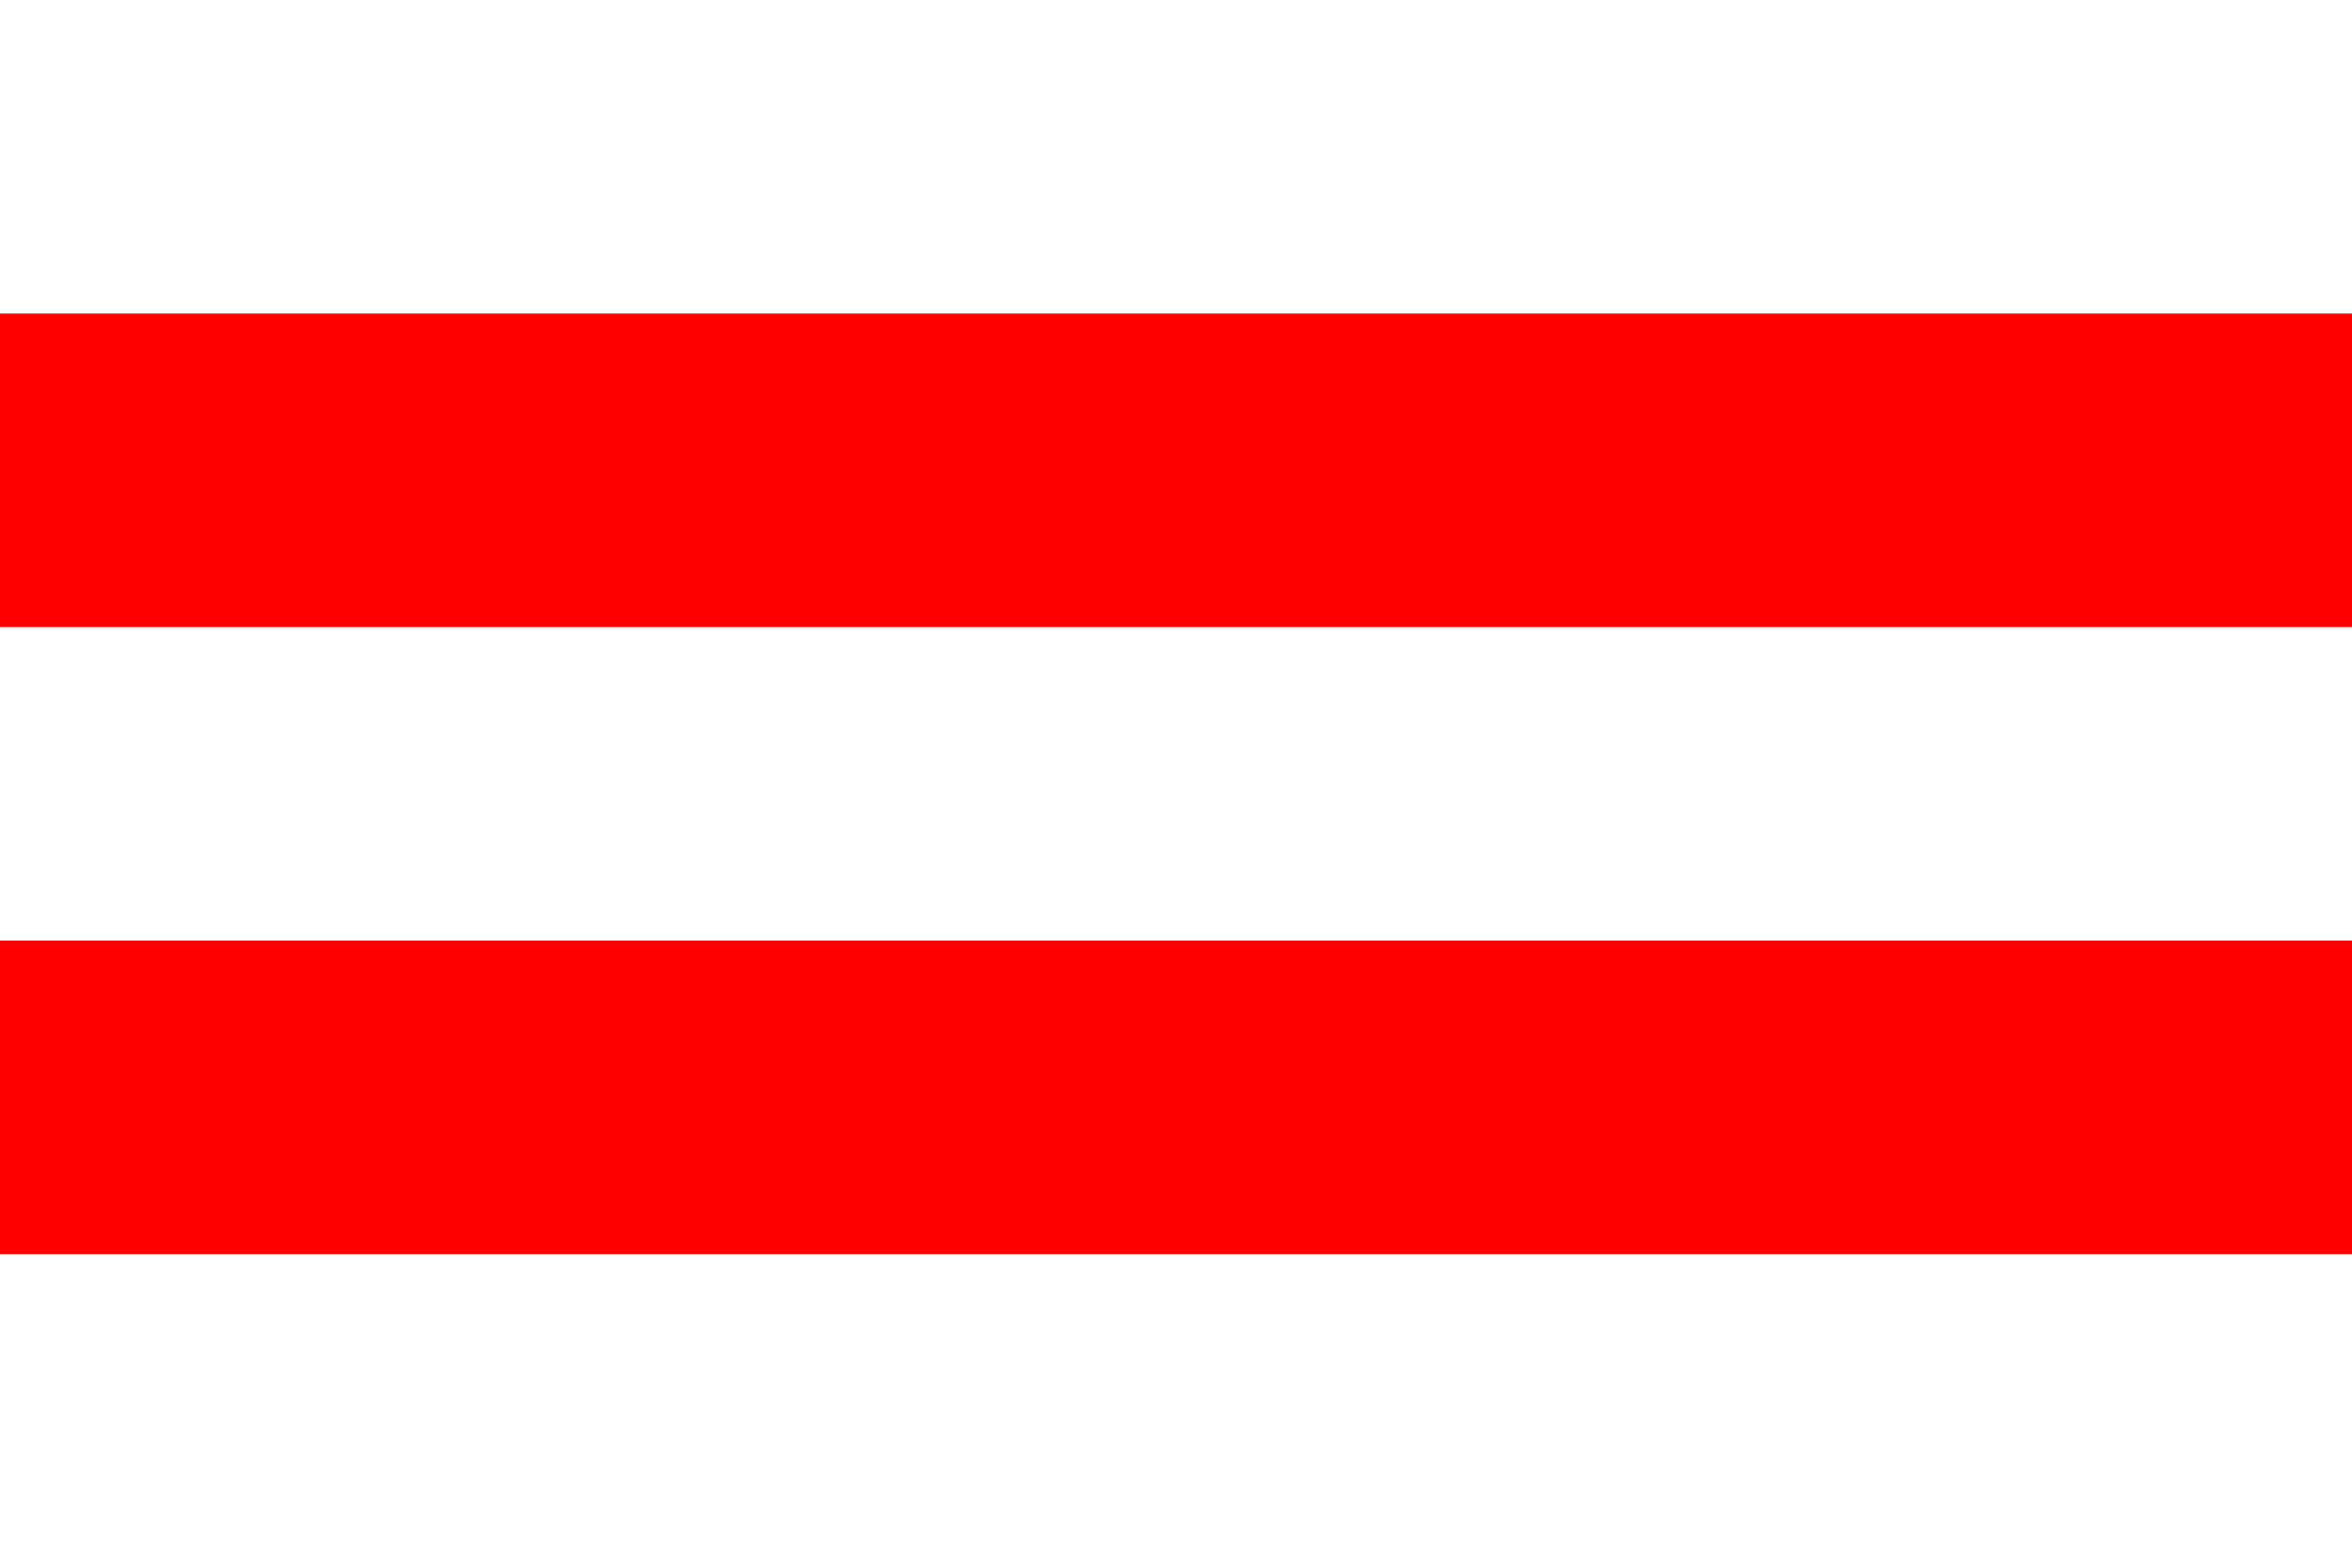 <?xml version="1.0" standalone="no"?>
<!DOCTYPE svg PUBLIC "-//W3C//DTD SVG 1.1//EN" "http://www.w3.org/Graphics/SVG/1.1/DTD/svg11.dtd">
<svg xmlns="http://www.w3.org/2000/svg" version="1.1" width="600" height="400" id="Flag_Usti_nad_Labem_svg">
<desc>Flag of Ústí nad Labem (city in the Czech Republic)</desc>
<rect width="600" height="400" fill="#fff"/>
<rect y="80" width="600" height="80" fill="#f00"/>
<rect y="240" width="600" height="80" fill="#f00"/>
</svg>
